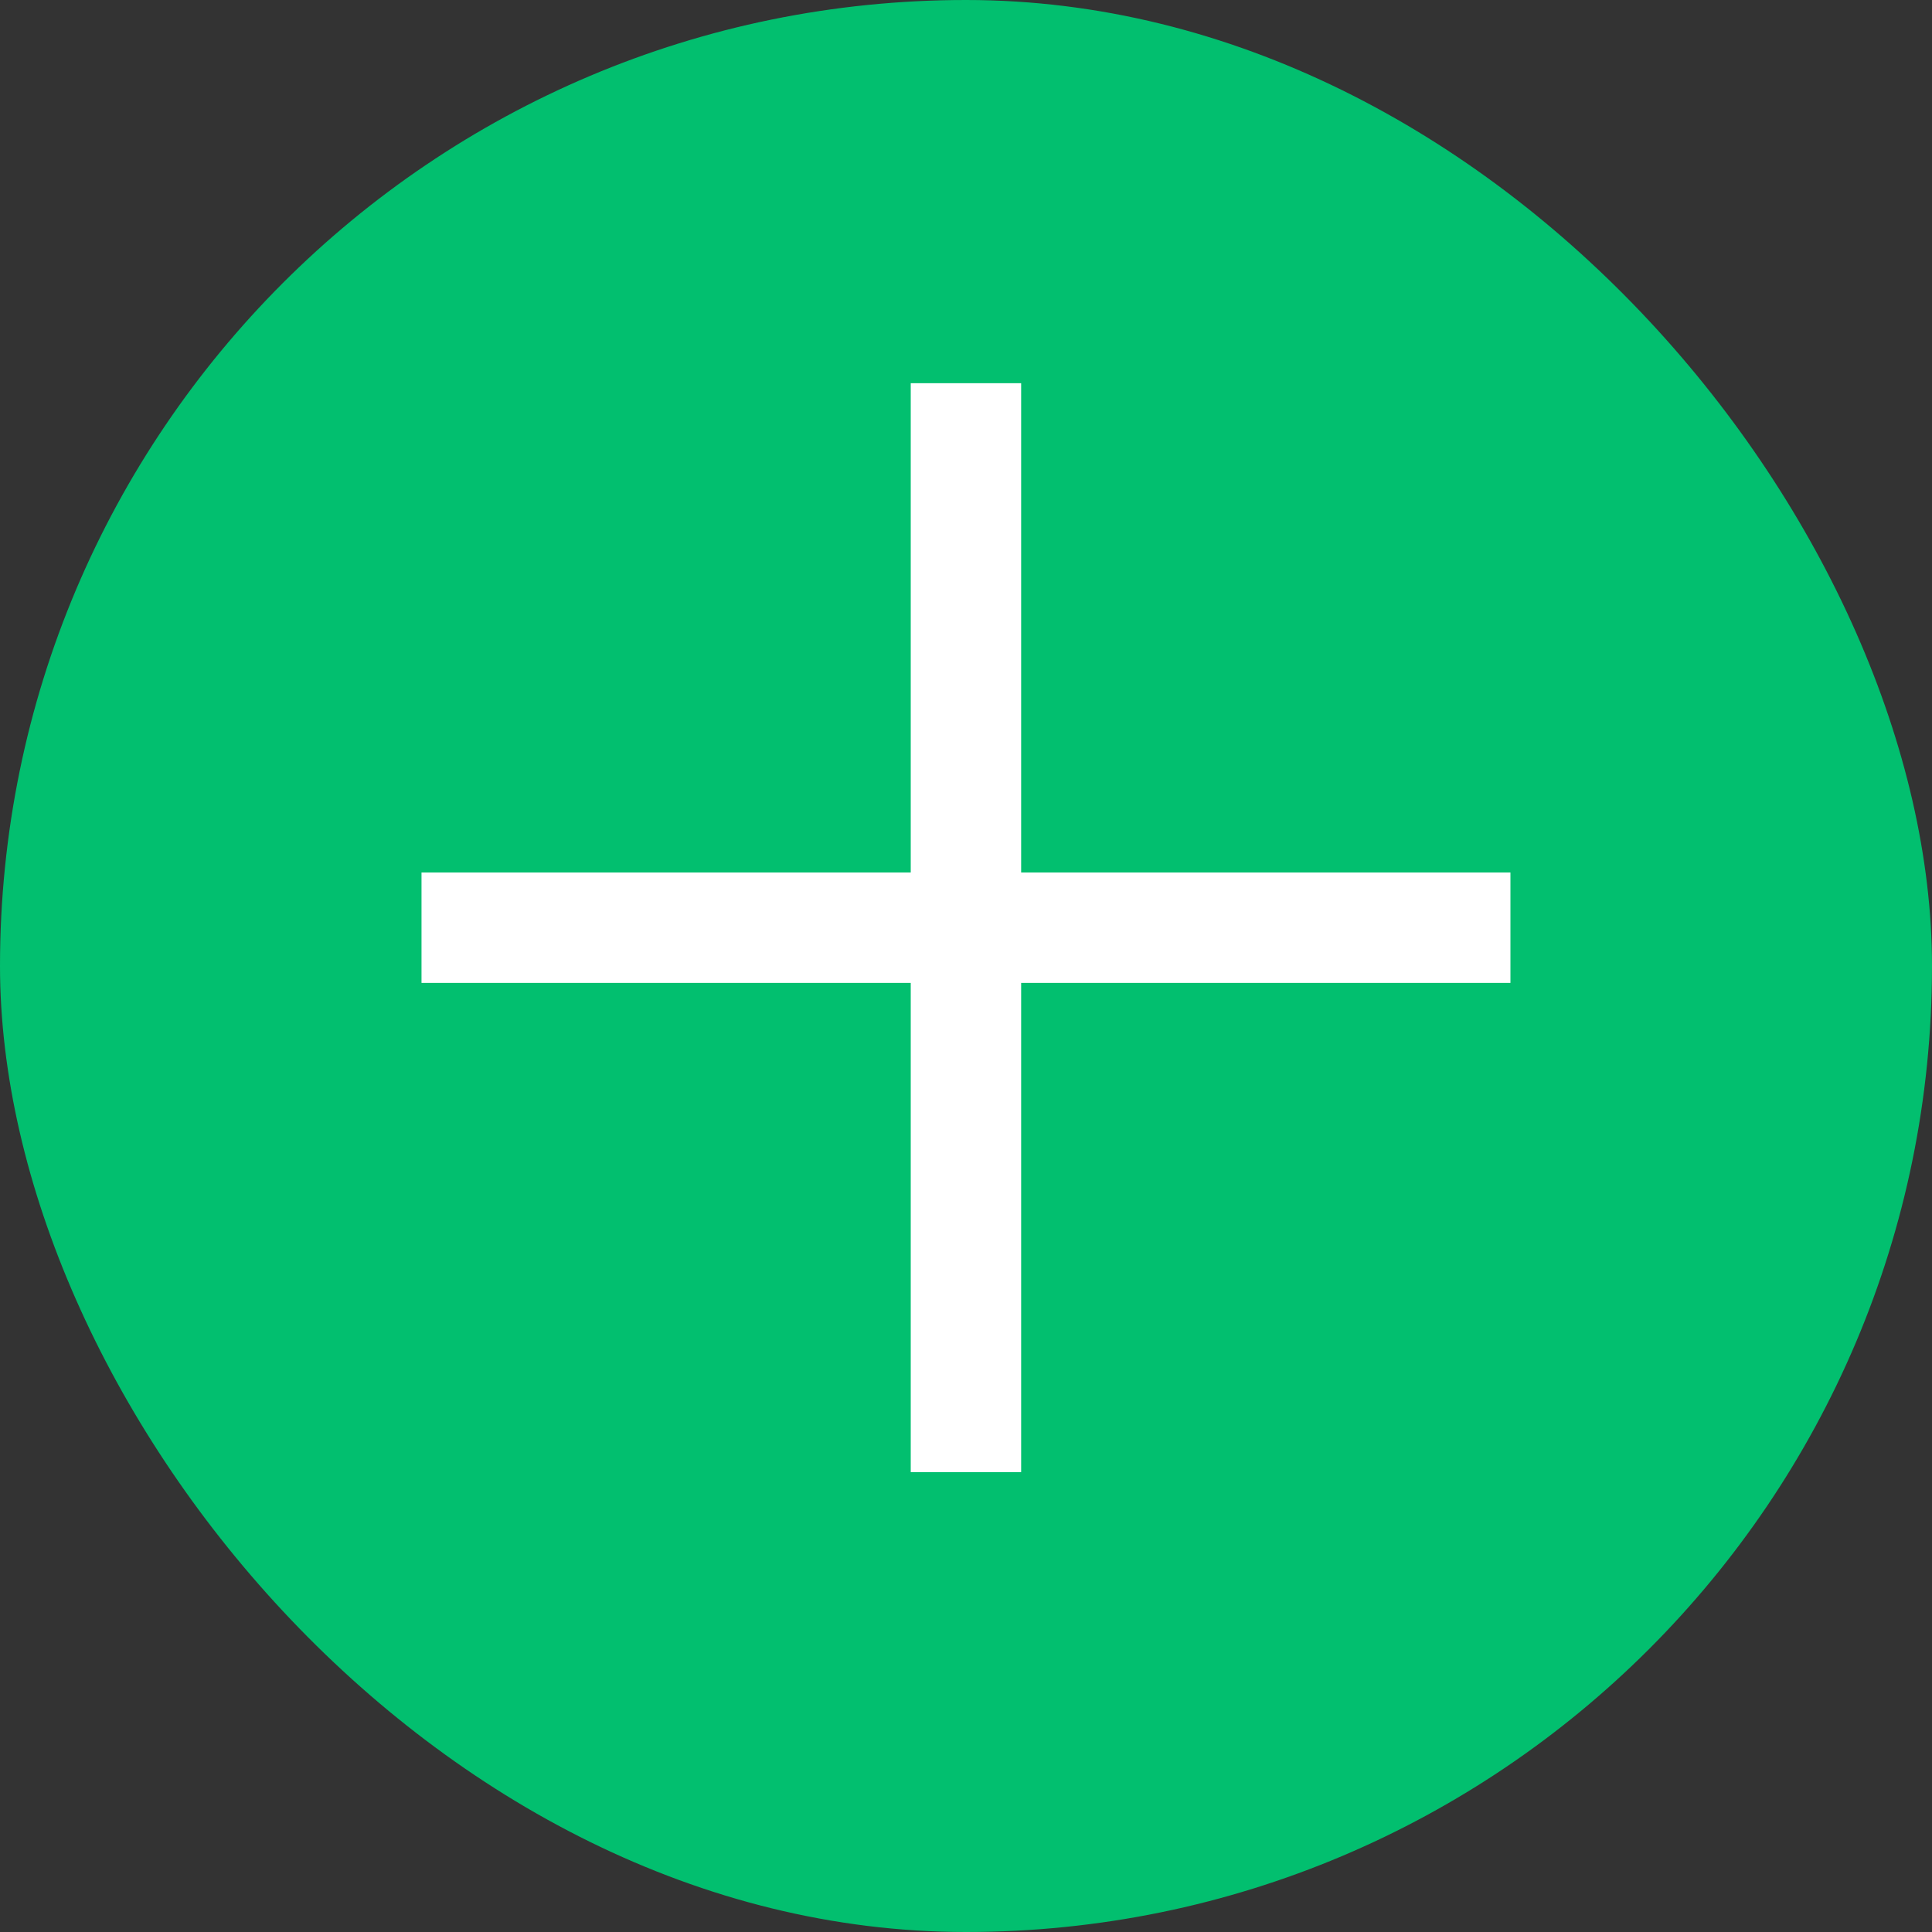 <svg xmlns="http://www.w3.org/2000/svg" width="35" height="35" viewBox="0 0 35 35"><rect x="0" y="0" width="35" height="35" fill="#333333" stroke="none"/><g transform="translate(-1579.335 -75)"><rect width="35" height="35" rx="17.5" transform="translate(1579.335 75)" fill="#02bf6f"/><path d="M1596.834,81.942v19.727" fill="none" stroke="#fff" stroke-width="2"/><path d="M1596.834,81.942v19.727" transform="translate(1688.64 -1505.028) rotate(90)" fill="none" stroke="#fff" stroke-width="2"/></g></svg>